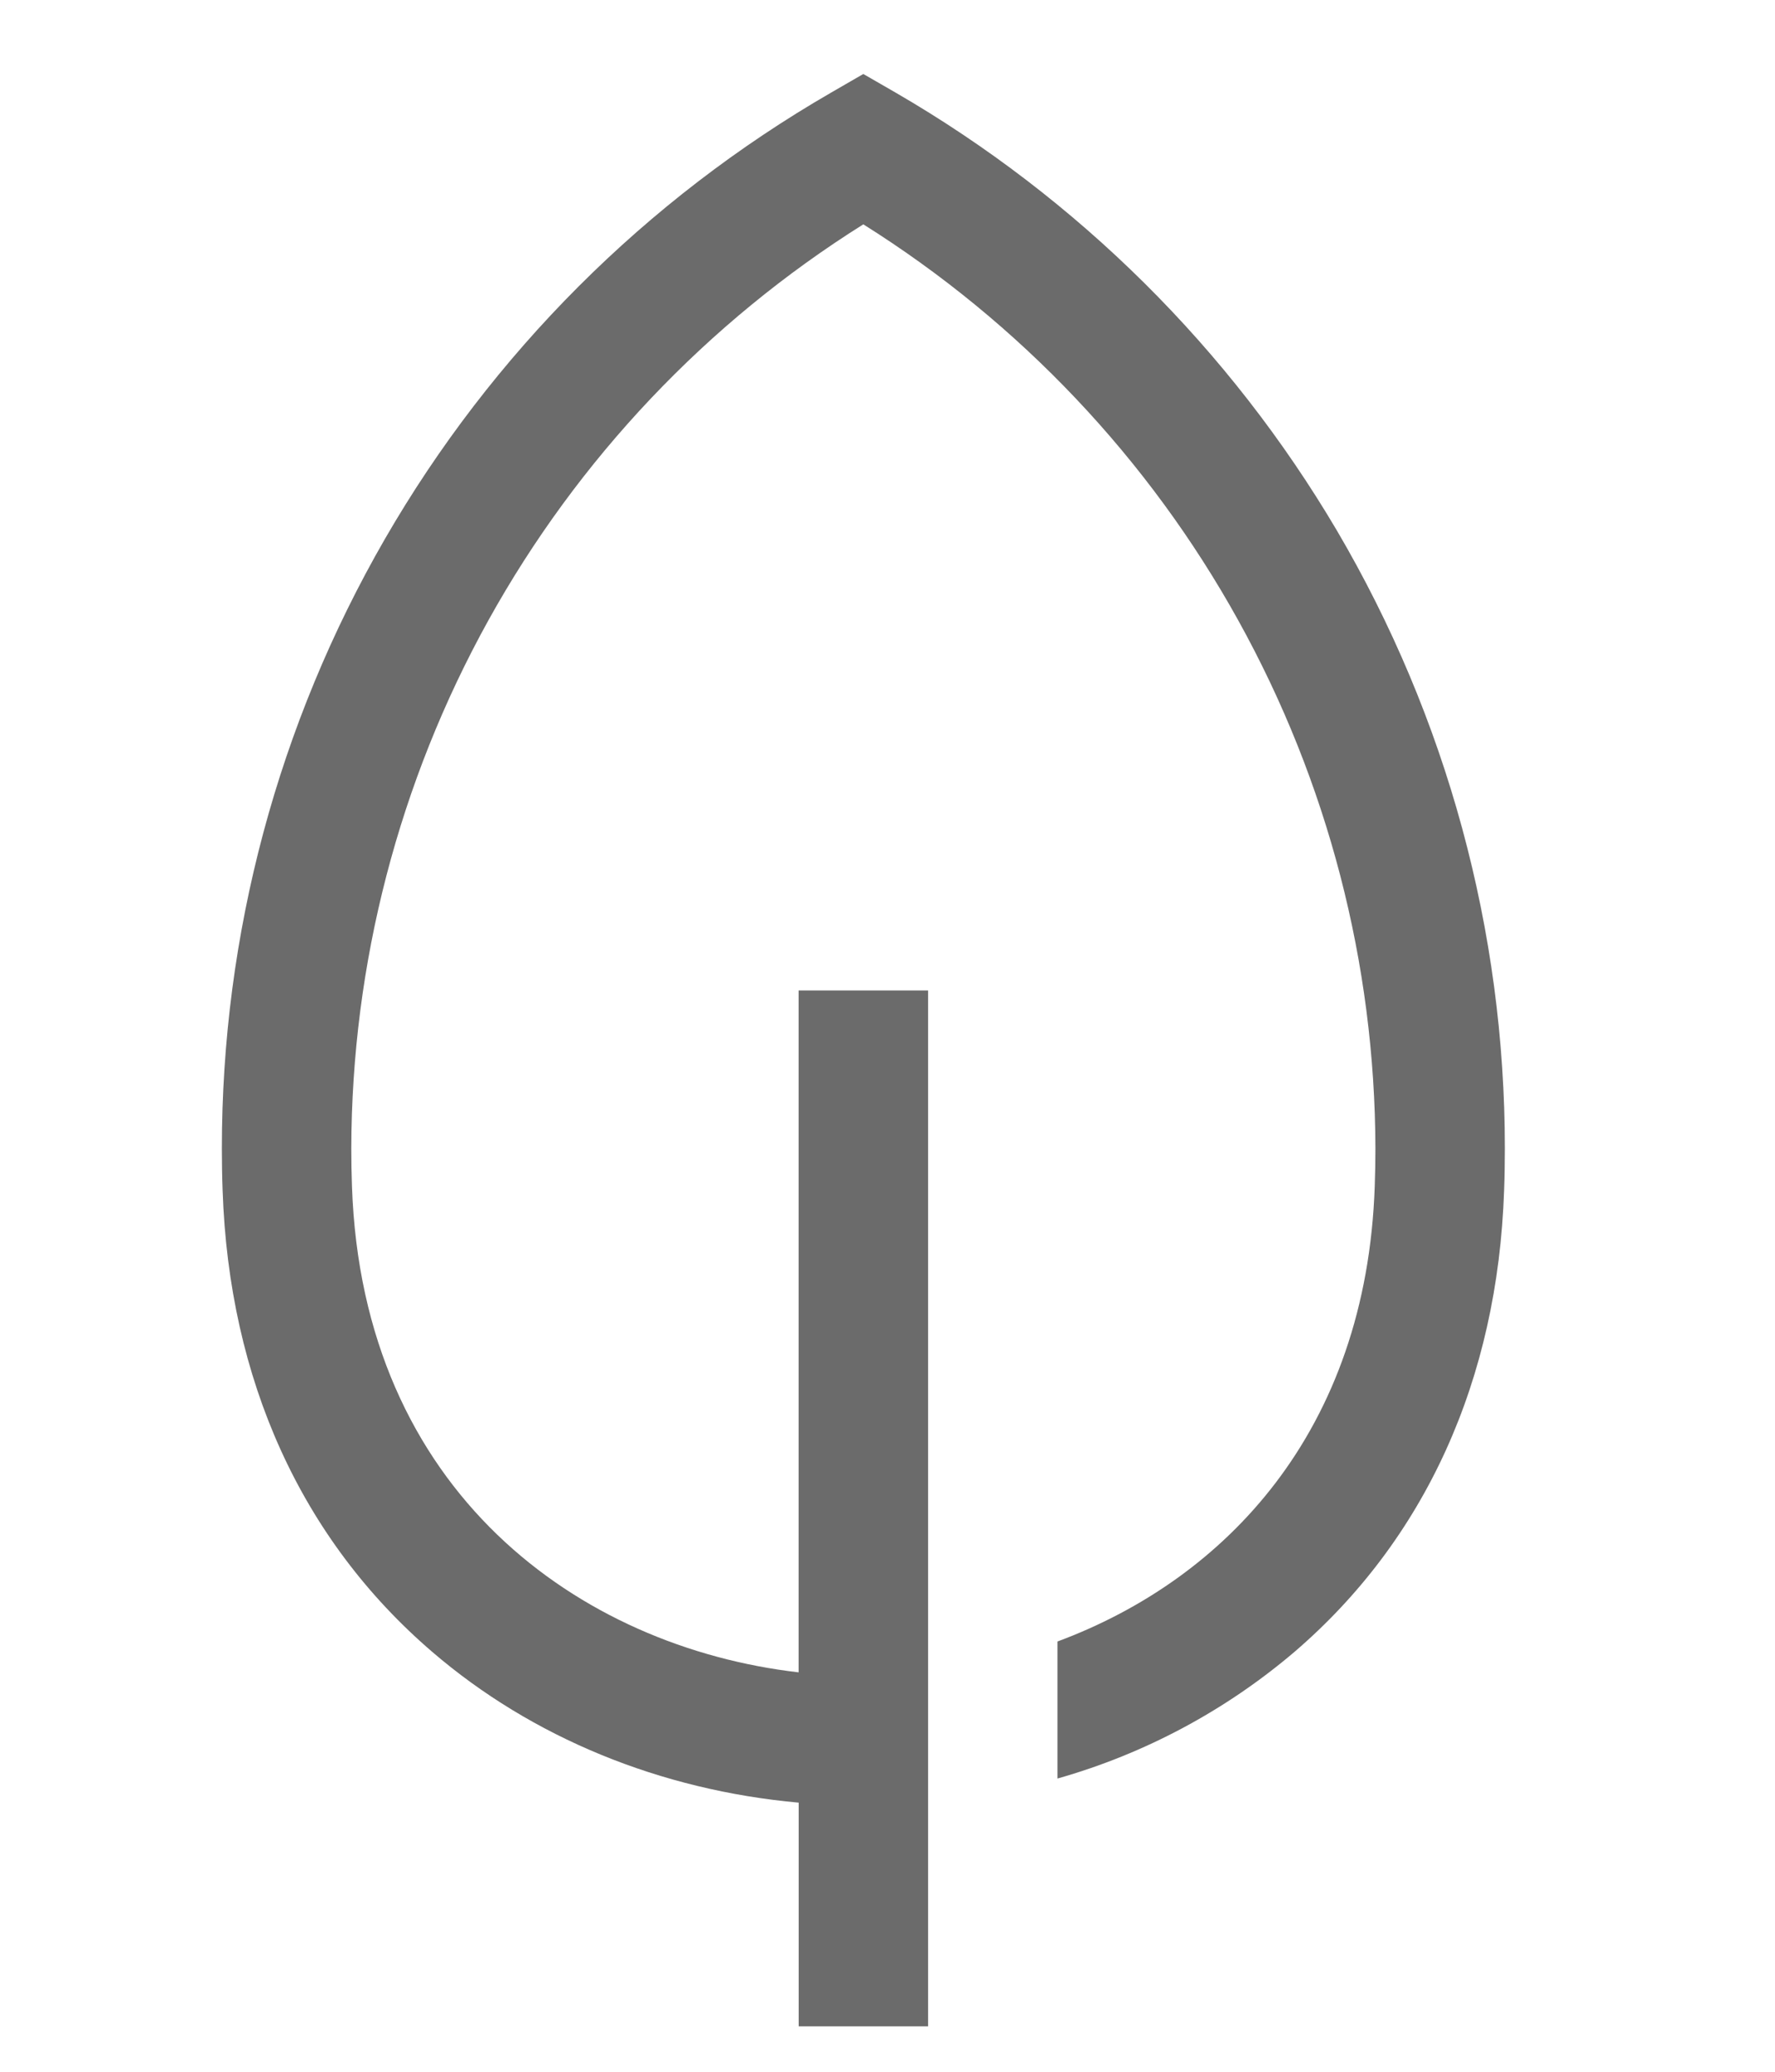 <svg width="24" height="28" viewBox="0 0 24 28" fill="none" xmlns="http://www.w3.org/2000/svg">
<path d="M18.075 7.168C16.628 4.717 14.574 2.68 12.112 1.253L11.673 1L11.235 1.253C8.731 2.699 6.651 4.779 5.205 7.283C3.759 9.788 2.999 12.629 3 15.521C3 15.709 3.003 15.901 3.01 16.09C3.097 18.652 4.077 20.808 5.844 22.325C7.196 23.486 8.93 24.194 10.799 24.363V27.386H12.549V13.386H10.798V22.602C7.842 22.26 4.899 20.171 4.759 16.03C4.753 15.861 4.75 15.69 4.75 15.521C4.755 13.024 5.393 10.569 6.603 8.385C7.814 6.201 9.558 4.359 11.673 3.032C13.788 4.359 15.533 6.201 16.743 8.385C17.954 10.569 18.592 13.024 18.597 15.521C18.597 15.69 18.594 15.861 18.588 16.03C18.476 19.343 16.57 21.342 14.298 22.185V24.037C15.477 23.703 16.57 23.119 17.503 22.325C19.27 20.808 20.25 18.652 20.337 16.09C20.344 15.901 20.347 15.709 20.347 15.521C20.348 12.584 19.564 9.7 18.075 7.168Z" fill="#6B6B6B"/>
</svg>
